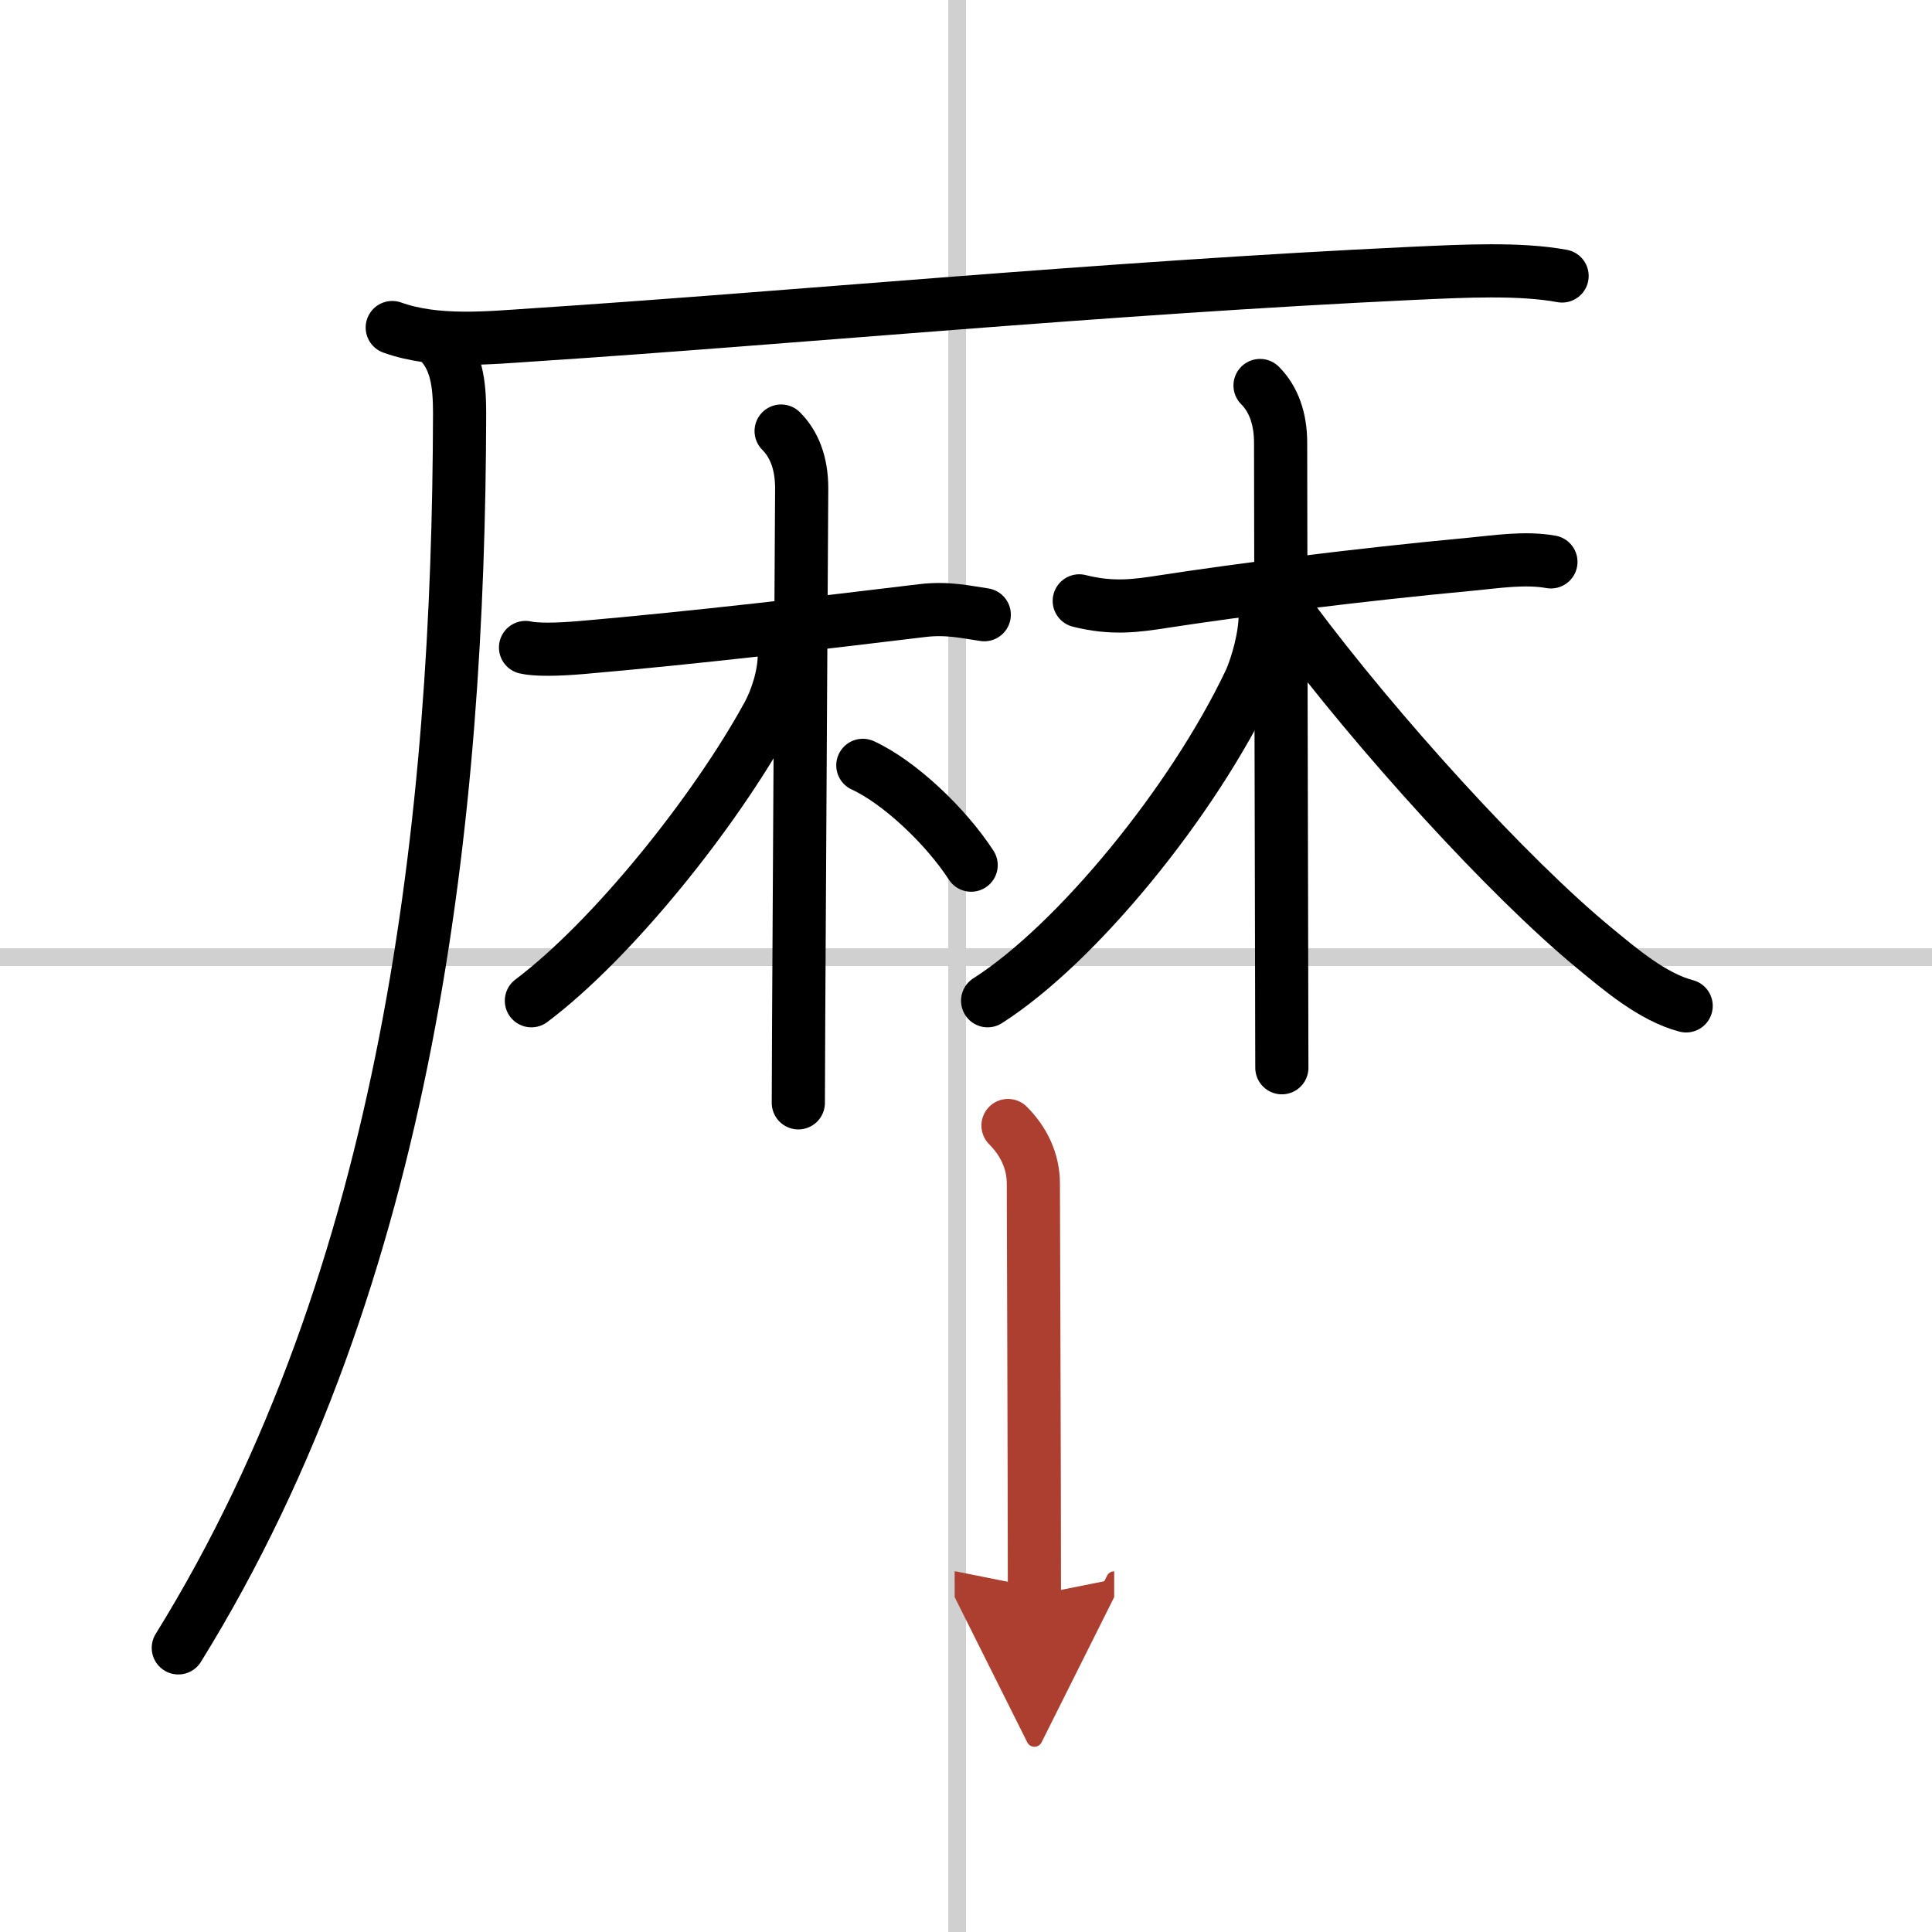 <svg width="400" height="400" viewBox="0 0 109 109" xmlns="http://www.w3.org/2000/svg"><defs><marker id="a" markerWidth="4" orient="auto" refX="1" refY="5" viewBox="0 0 10 10"><polyline points="0 0 10 5 0 10 1 5" fill="#ad3f31" stroke="#ad3f31"/></marker></defs><g fill="none" stroke="#000" stroke-linecap="round" stroke-linejoin="round" stroke-width="3"><rect width="100%" height="100%" fill="#fff" stroke="#fff"/><line x1="54" x2="54" y2="109" stroke="#d0d0d0" stroke-width="1"/><line x2="109" y1="54" y2="54" stroke="#d0d0d0" stroke-width="1"/><path d="m22.13 18.48c2.49 0.89 5.42 0.58 8 0.41 14.51-0.95 32.17-2.65 49.62-3.47 2.85-0.13 6-0.29 8.38 0.15"/><path d="M24.75,19.25c1,1,1.18,2.38,1.18,4.06C25.88,46,23.12,71.88,10.06,92.97"/><path d="M29.65,36.53c0.55,0.13,1.72,0.13,3.19,0C39,36,46.5,35.12,52.02,34.45c1.46-0.18,2.58,0.1,3.51,0.23"/><path d="m44.07 24.32c0.74 0.74 1.16 1.81 1.16 3.23 0 0.46-0.12 20.11-0.17 29.83-0.01 2.29-0.02 4.04-0.02 4.84"/><path d="m44.25 36.95c0 1.18-0.46 2.55-0.93 3.4-3 5.48-8.78 12.68-13.34 16.11"/><path d="m48.68 43.18c2.07 0.95 4.7 3.45 6.11 5.63"/><path d="m60.89 33.9c1.86 0.47 3.22 0.28 4.75 0.04 4.15-0.64 10.93-1.51 17.36-2.11 1.46-0.14 3.04-0.39 4.5-0.13"/><path d="m71.09 21.75c0.77 0.77 1.16 1.88 1.16 3.23 0 4.65 0.04 21.84 0.06 30.64 0 2.13 0.01 3.77 0.01 4.62"/><path d="m71.38 34.75c0 1.12-0.44 2.79-0.88 3.73-3.2 6.74-9.75 14.77-14.78 17.98"/><path d="m72.88 34.88c4.84 6.5 12.2 14.59 17.05 18.59 1.48 1.22 3.3 2.78 5.2 3.28"/><path d="m56.87 63.5c0.88 0.88 1.43 2 1.43 3.28 0 0.88 0.06 16.72 0.06 23.22" marker-end="url(#a)" stroke="#ad3f31"/></g></svg>
